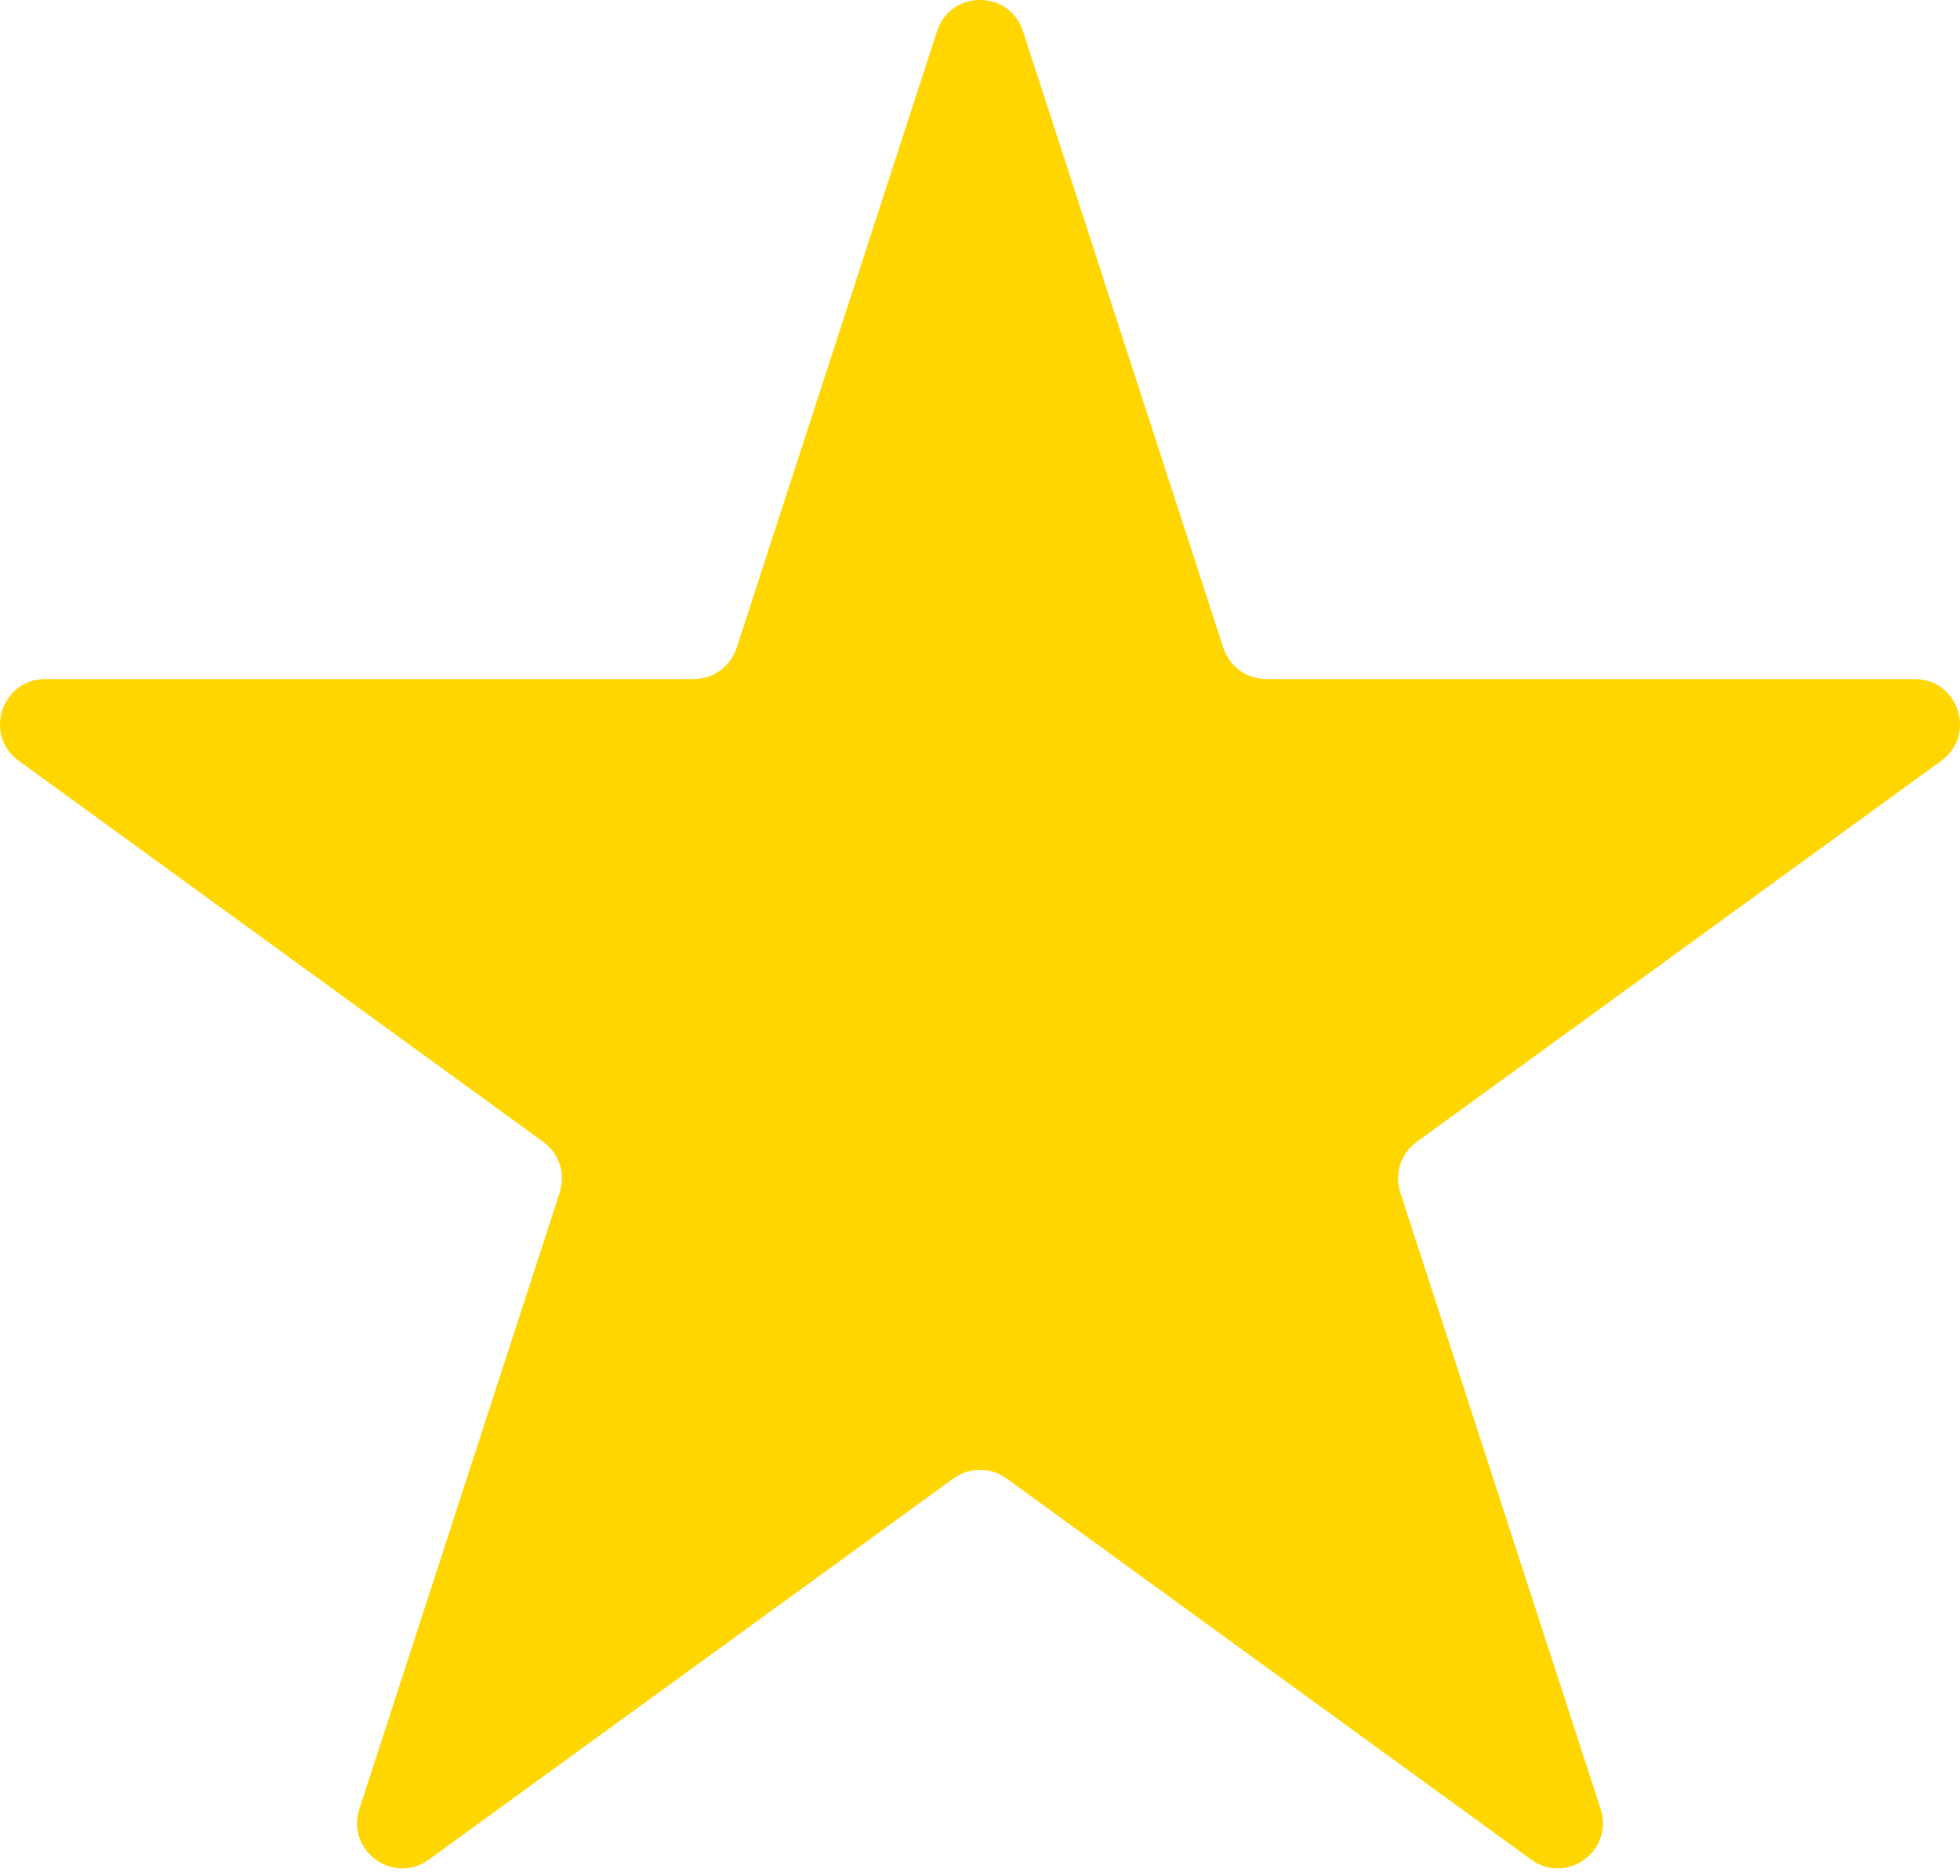 <?xml version="1.0" encoding="UTF-8"?> <svg xmlns="http://www.w3.org/2000/svg" width="70" height="67" viewBox="0 0 70 67" fill="none"> <path d="M33.466 1.114C33.949 -0.372 36.051 -0.372 36.534 1.114L43.691 23.14C43.907 23.805 44.526 24.255 45.224 24.255H68.384C69.946 24.255 70.596 26.254 69.332 27.172L50.596 40.785C50.03 41.196 49.794 41.924 50.01 42.588L57.166 64.614C57.649 66.1 55.949 67.336 54.684 66.417L35.948 52.805C35.383 52.394 34.617 52.394 34.052 52.805L15.316 66.417C14.052 67.336 12.351 66.1 12.834 64.614L19.99 42.588C20.206 41.924 19.97 41.196 19.404 40.785L0.668 27.172C-0.596 26.254 0.054 24.255 1.616 24.255H24.776C25.474 24.255 26.093 23.805 26.309 23.14L33.466 1.114Z" fill="#FFD600"></path> </svg> 